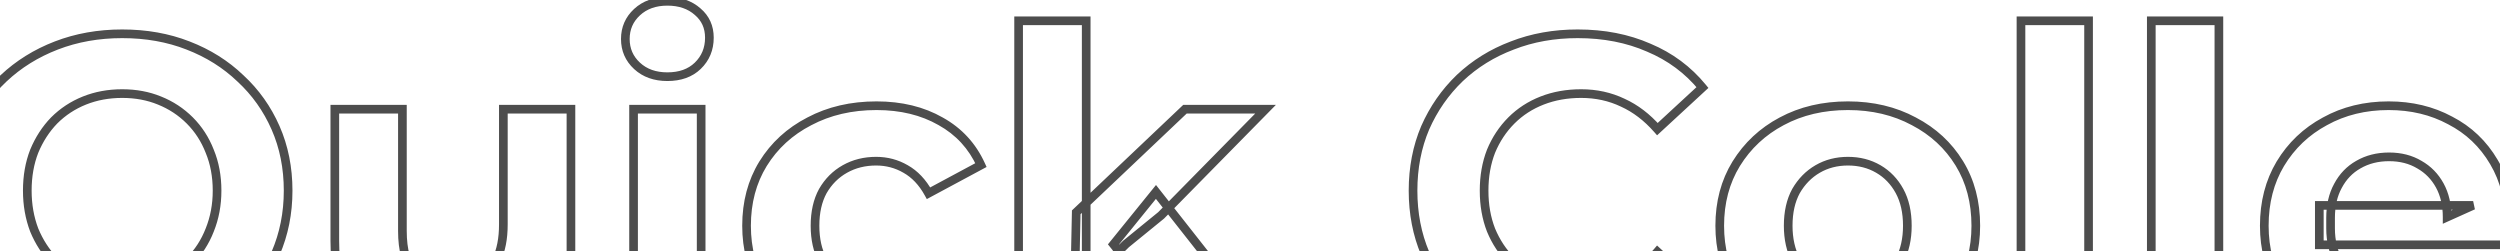 <svg width="577" height="58" viewBox="0 0 577 58" fill="none" xmlns="http://www.w3.org/2000/svg">
<path d="M12.9 77.5L12.54 78.433L12.545 78.435L12.9 77.5ZM0.7 69.9L0.007 70.621L0.014 70.628L0.7 69.9ZM-7.3 58.4L-8.221 58.791L-8.216 58.802L-7.3 58.4ZM-7.3 29.6L-8.216 29.198L-8.221 29.209L-7.3 29.6ZM0.8 18.1L1.486 18.828L0.8 18.1ZM13 10.5L12.64 9.567L13 10.5ZM43.4 10.5L43.036 11.431L43.04 11.433L43.4 10.5ZM55.5 18.1L54.807 18.821L54.814 18.828L54.822 18.835L55.5 18.1ZM63.6 29.5L62.684 29.902L63.6 29.5ZM63.6 58.5L64.516 58.902L64.518 58.897L63.6 58.5ZM55.5 70L56.185 70.728L56.186 70.728L55.5 70ZM43.4 77.5L43.04 76.567L43.036 76.569L43.4 77.5ZM43.3 94.2L43.057 95.17L43.064 95.172L43.3 94.2ZM36.1 91.3L35.604 92.168L35.614 92.174L36.1 91.3ZM28.7 85.9L28.033 86.645L28.043 86.654L28.7 85.9ZM20.4 77.5L20.155 76.531L18.548 76.937L19.657 78.169L20.4 77.5ZM37.4 73.2L38.208 72.611L37.81 72.065L37.155 72.231L37.4 73.2ZM42.4 79.1L43.091 78.377L42.4 79.1ZM46.8 82.2L46.406 83.119L46.414 83.122L46.421 83.126L46.8 82.2ZM62.8 77.9L63.567 77.258L62.852 76.404L62.079 77.207L62.8 77.9ZM70 86.5L70.771 87.137L71.3 86.496L70.767 85.858L70 86.5ZM36.8 64.8L36.429 63.871L36.42 63.875L36.8 64.8ZM43.8 60.2L43.093 59.493L43.8 60.2ZM48.4 53.1L47.473 52.725L47.468 52.736L48.4 53.1ZM48.4 34.9L47.468 35.264L47.472 35.273L47.476 35.283L48.4 34.9ZM43.8 27.8L43.093 28.507H43.093L43.8 27.8ZM36.8 23.2L36.42 24.125L36.429 24.128L36.8 23.2ZM19.5 23.2L19.129 22.271L19.5 23.2ZM12.5 27.8L11.793 27.093L11.787 27.099L11.781 27.105L12.5 27.8ZM7.9 34.9L6.976 34.517L6.972 34.527L6.968 34.536L7.9 34.9ZM7.9 53.1L6.966 53.456L6.971 53.47L6.976 53.483L7.9 53.1ZM12.5 60.2L11.781 60.895L11.787 60.901L11.793 60.907L12.5 60.2ZM19.5 64.8L19.129 65.728L19.5 64.8ZM28.2 79.2C22.845 79.2 17.866 78.319 13.255 76.565L12.545 78.435C17.4 80.281 22.622 81.2 28.2 81.2V79.2ZM13.26 76.567C8.708 74.811 4.753 72.346 1.386 69.172L0.014 70.628C3.58 73.988 7.759 76.589 12.54 78.433L13.26 76.567ZM1.393 69.179C-1.911 66.005 -4.503 62.28 -6.384 57.998L-8.216 58.802C-6.231 63.32 -3.489 67.262 0.007 70.621L1.393 69.179ZM-6.379 58.009C-8.189 53.743 -9.1 49.078 -9.1 44H-11.1C-11.1 49.322 -10.144 54.257 -8.221 58.791L-6.379 58.009ZM-9.1 44C-9.1 38.922 -8.189 34.257 -6.379 29.991L-8.221 29.209C-10.144 33.743 -11.1 38.678 -11.1 44H-9.1ZM-6.384 30.002C-4.505 25.724 -1.882 22.002 1.486 18.828L0.114 17.372C-3.451 20.732 -6.229 24.676 -8.216 29.198L-6.384 30.002ZM1.486 18.828C4.853 15.654 8.808 13.189 13.36 11.433L12.64 9.567C7.859 11.411 3.68 14.012 0.114 17.372L1.486 18.828ZM13.36 11.433C17.901 9.681 22.845 8.8 28.2 8.8V6.8C22.622 6.8 17.432 7.719 12.64 9.567L13.36 11.433ZM28.2 8.8C33.624 8.8 38.565 9.682 43.036 11.431L43.764 9.569C39.035 7.718 33.843 6.8 28.2 6.8V8.8ZM43.04 11.433C47.59 13.188 51.509 15.652 54.807 18.821L56.193 17.379C52.691 14.015 48.543 11.412 43.76 9.567L43.04 11.433ZM54.822 18.835C58.185 21.94 60.805 25.626 62.684 29.902L64.516 29.098C62.528 24.574 59.748 20.66 56.178 17.365L54.822 18.835ZM62.684 29.902C64.557 34.164 65.5 38.858 65.5 44H67.5C67.5 38.608 66.51 33.636 64.516 29.098L62.684 29.902ZM65.5 44C65.5 49.073 64.558 53.77 62.682 58.103L64.518 58.897C66.509 54.297 67.5 49.327 67.5 44H65.5ZM62.684 58.098C60.805 62.376 58.182 66.098 54.814 69.272L56.186 70.728C59.751 67.368 62.529 63.424 64.516 58.902L62.684 58.098ZM54.815 69.272C51.515 72.377 47.595 74.81 43.04 76.567L43.76 78.433C48.539 76.59 52.685 74.023 56.185 70.728L54.815 69.272ZM43.036 76.569C38.565 78.318 33.624 79.2 28.2 79.2V81.2C33.843 81.2 39.035 80.282 43.764 78.431L43.036 76.569ZM51.1 94.1C48.44 94.1 45.92 93.808 43.536 93.228L43.064 95.172C45.613 95.792 48.293 96.1 51.1 96.1V94.1ZM43.542 93.23C41.236 92.653 38.917 91.721 36.586 90.426L35.614 92.174C38.083 93.545 40.564 94.547 43.057 95.17L43.542 93.23ZM36.596 90.432C34.334 89.139 31.921 87.381 29.357 85.146L28.043 86.654C30.679 88.952 33.2 90.794 35.604 92.168L36.596 90.432ZM29.367 85.155C26.867 82.918 24.126 80.145 21.143 76.831L19.657 78.169C22.674 81.521 25.466 84.348 28.033 86.645L29.367 85.155ZM20.645 78.469L37.645 74.169L37.155 72.231L20.155 76.531L20.645 78.469ZM36.592 73.79C38.413 76.285 40.119 78.302 41.709 79.823L43.091 78.377C41.615 76.965 39.987 75.048 38.208 72.611L36.592 73.79ZM41.709 79.823C43.297 81.342 44.862 82.457 46.406 83.119L47.194 81.281C45.938 80.743 44.569 79.791 43.091 78.377L41.709 79.823ZM46.421 83.126C48.009 83.775 49.671 84.1 51.4 84.1V82.1C49.929 82.1 48.524 81.825 47.179 81.275L46.421 83.126ZM51.4 84.1C55.974 84.1 60.025 82.228 63.521 78.593L62.079 77.207C58.908 80.505 55.359 82.1 51.4 82.1V84.1ZM62.033 78.542L69.233 87.142L70.767 85.858L63.567 77.258L62.033 78.542ZM69.229 85.863C64.698 91.352 58.688 94.1 51.1 94.1V96.1C59.245 96.1 65.836 93.115 70.771 87.137L69.229 85.863ZM28.2 67.4C31.449 67.4 34.446 66.847 37.18 65.725L36.42 63.875C33.954 64.887 31.218 65.4 28.2 65.4V67.4ZM37.171 65.728C39.962 64.612 42.41 63.004 44.507 60.907L43.093 59.493C41.19 61.396 38.971 62.854 36.429 63.871L37.171 65.728ZM44.507 60.907C46.609 58.806 48.217 56.321 49.332 53.464L47.468 52.736C46.45 55.346 44.992 57.594 43.093 59.493L44.507 60.907ZM49.327 53.475C50.512 50.547 51.1 47.385 51.1 44H49.1C49.1 47.149 48.554 50.053 47.473 52.725L49.327 53.475ZM51.1 44C51.1 40.552 50.513 37.386 49.324 34.517L47.476 35.283C48.553 37.88 49.1 40.782 49.1 44H51.1ZM49.332 34.536C48.217 31.679 46.609 29.194 44.507 27.093L43.093 28.507C44.992 30.406 46.45 32.654 47.468 35.264L49.332 34.536ZM44.507 27.093C42.41 24.996 39.962 23.388 37.171 22.271L36.429 24.128C38.971 25.146 41.19 26.604 43.093 28.507L44.507 27.093ZM37.18 22.275C34.446 21.153 31.449 20.6 28.2 20.6V22.6C31.218 22.6 33.954 23.113 36.42 24.125L37.18 22.275ZM28.2 20.6C24.951 20.6 21.924 21.154 19.129 22.271L19.871 24.128C22.41 23.113 25.182 22.6 28.2 22.6V20.6ZM19.129 22.271C16.338 23.388 13.89 24.996 11.793 27.093L13.207 28.507C15.11 26.604 17.328 25.146 19.871 24.128L19.129 22.271ZM11.781 27.105C9.755 29.201 8.155 31.675 6.976 34.517L8.824 35.283C9.912 32.658 11.378 30.399 13.219 28.495L11.781 27.105ZM6.968 34.536C5.851 37.4 5.3 40.559 5.3 44H7.3C7.3 40.774 7.816 37.866 8.832 35.264L6.968 34.536ZM5.3 44C5.3 47.377 5.852 50.532 6.966 53.456L8.834 52.744C7.815 50.068 7.3 47.156 7.3 44H5.3ZM6.976 53.483C8.155 56.325 9.755 58.799 11.781 60.895L13.219 59.505C11.378 57.601 9.912 55.342 8.824 52.717L6.976 53.483ZM11.793 60.907C13.89 63.004 16.338 64.612 19.129 65.728L19.871 63.871C17.328 62.854 15.11 61.396 13.207 59.493L11.793 60.907ZM19.129 65.728C21.924 66.847 24.951 67.4 28.2 67.4V65.4C25.182 65.4 22.41 64.887 19.871 63.871L19.129 65.728ZM88.275 77.2L87.828 78.094L87.835 78.098L88.275 77.2ZM80.175 69.3L79.294 69.773L79.298 69.78L80.175 69.3ZM77.275 25.2V24.2H76.275V25.2H77.275ZM92.875 25.2H93.875V24.2H92.875V25.2ZM95.675 63.2L94.922 63.858L94.933 63.871L94.945 63.883L95.675 63.2ZM110.175 64.8L110.647 65.681L110.659 65.675L110.671 65.668L110.175 64.8ZM114.575 60L115.469 60.447L115.475 60.436L114.575 60ZM116.175 25.2V24.2H115.175V25.2H116.175ZM131.775 25.2H132.775V24.2H131.775V25.2ZM131.775 79V80H132.775V79H131.775ZM116.975 79H115.975V80H116.975V79ZM116.975 64.2L117.822 63.668L115.975 60.727V64.2H116.975ZM119.675 68.5L120.576 68.934L120.816 68.436L120.522 67.968L119.675 68.5ZM111.675 77L112.149 77.88L112.155 77.877L111.675 77ZM100.275 78.8C95.94 78.8 92.094 77.96 88.715 76.302L87.835 78.098C91.522 79.907 95.676 80.8 100.275 80.8V78.8ZM88.722 76.306C85.445 74.667 82.892 72.182 81.052 68.82L79.298 69.78C81.325 73.485 84.171 76.266 87.828 78.094L88.722 76.306ZM81.056 68.827C79.224 65.415 78.275 61.024 78.275 55.6H76.275C76.275 61.243 77.26 65.985 79.294 69.773L81.056 68.827ZM78.275 55.6V25.2H76.275V55.6H78.275ZM77.275 26.2H92.875V24.2H77.275V26.2ZM91.875 25.2V53.3H93.875V25.2H91.875ZM91.875 53.3C91.875 57.876 92.826 61.463 94.922 63.858L96.428 62.541C94.79 60.67 93.875 57.657 93.875 53.3H91.875ZM94.945 63.883C97.109 66.196 100.098 67.3 103.775 67.3V65.3C100.518 65.3 98.108 64.337 96.405 62.517L94.945 63.883ZM103.775 67.3C106.318 67.3 108.617 66.769 110.647 65.681L109.703 63.919C108 64.831 106.032 65.3 103.775 65.3V67.3ZM110.671 65.668C112.728 64.493 114.325 62.737 115.469 60.447L113.681 59.553C112.692 61.53 111.356 62.974 109.679 63.932L110.671 65.668ZM115.475 60.436C116.626 58.063 117.175 55.169 117.175 51.8H115.175C115.175 54.964 114.658 57.537 113.675 59.564L115.475 60.436ZM117.175 51.8V25.2H115.175V51.8H117.175ZM116.175 26.2H131.775V24.2H116.175V26.2ZM130.775 25.2V79H132.775V25.2H130.775ZM131.775 78H116.975V80H131.775V78ZM117.975 79V64.2H115.975V79H117.975ZM116.128 64.732L118.828 69.032L120.522 67.968L117.822 63.668L116.128 64.732ZM118.774 68.066C117.062 71.617 114.54 74.293 111.195 76.123L112.155 77.877C115.877 75.841 118.688 72.85 120.576 68.934L118.774 68.066ZM111.201 76.12C107.887 77.904 104.251 78.8 100.275 78.8V80.8C104.565 80.8 108.529 79.829 112.149 77.88L111.201 76.12ZM146.227 79H145.227V80H146.227V79ZM146.227 25.2V24.2H145.227V25.2H146.227ZM161.827 25.2H162.827V24.2H161.827V25.2ZM161.827 79V80H162.827V79H161.827ZM147.027 15.2L146.348 15.934V15.934L147.027 15.2ZM147.027 2.8L147.707 3.534L147.027 2.8ZM161.027 2.7L160.363 3.447L160.371 3.454L160.379 3.461L161.027 2.7ZM161.027 15.2L161.72 15.921L161.721 15.92L161.027 15.2ZM147.227 79V25.2H145.227V79H147.227ZM146.227 26.2H161.827V24.2H146.227V26.2ZM160.827 25.2V79H162.827V25.2H160.827ZM161.827 78H146.227V80H161.827V78ZM154.027 16.7C151.367 16.7 149.291 15.933 147.707 14.466L146.348 15.934C148.364 17.8 150.954 18.7 154.027 18.7V16.7ZM147.707 14.466C146.112 12.99 145.327 11.19 145.327 9H143.327C143.327 11.743 144.342 14.077 146.348 15.934L147.707 14.466ZM145.327 9C145.327 6.81 146.112 5.01 147.707 3.534L146.348 2.066C144.342 3.923 143.327 6.257 143.327 9H145.327ZM147.707 3.534C149.291 2.067 151.367 1.3 154.027 1.3V-0.7C150.954 -0.7 148.364 0.2 146.348 2.066L147.707 3.534ZM154.027 1.3C156.698 1.3 158.78 2.04 160.363 3.447L161.692 1.953C159.675 0.16 157.09 -0.7 154.027 -0.7V1.3ZM160.379 3.461C161.945 4.795 162.727 6.512 162.727 8.7H164.727C164.727 5.955 163.71 3.671 161.676 1.939L160.379 3.461ZM162.727 8.7C162.727 11.041 161.929 12.943 160.334 14.48L161.721 15.92C163.725 13.99 164.727 11.559 164.727 8.7H162.727ZM160.334 14.479C158.826 15.929 156.762 16.7 154.027 16.7V18.7C157.159 18.7 159.762 17.804 161.72 15.921L160.334 14.479ZM186.805 76.3L186.338 77.184L186.348 77.189L186.805 76.3ZM176.105 66.4L175.249 66.916L175.255 66.926L176.105 66.4ZM176.105 37.8L175.255 37.274L175.253 37.277L176.105 37.8ZM186.805 28L187.263 28.889L187.273 28.884L186.805 28ZM217.105 28L216.609 28.868L216.62 28.874L217.105 28ZM226.405 38.1L226.879 38.981L227.703 38.538L227.316 37.686L226.405 38.1ZM214.305 44.6L213.43 45.084L213.908 45.949L214.779 45.481L214.305 44.6ZM209.005 39L208.503 39.865L208.515 39.872L209.005 39ZM195.005 39L195.496 39.872L195.005 39ZM189.905 44.1L189.039 43.601L189.033 43.611L189.028 43.621L189.905 44.1ZM189.905 60.1L189.028 60.579L189.033 60.589L189.039 60.599L189.905 60.1ZM195.005 65.2L195.496 64.328L195.005 65.2ZM209.005 65.3L209.486 66.177L209.496 66.172L209.005 65.3ZM214.305 59.6L214.784 58.722L213.902 58.241L213.425 59.126L214.305 59.6ZM226.405 66.2L227.313 66.619L227.705 65.77L226.884 65.322L226.405 66.2ZM217.105 76.3L217.591 77.174L217.602 77.168L217.105 76.3ZM202.305 78.8C196.643 78.8 191.636 77.662 187.263 75.411L186.348 77.189C191.041 79.605 196.368 80.8 202.305 80.8V78.8ZM187.273 75.416C182.891 73.096 179.459 69.917 176.956 65.874L175.255 66.926C177.952 71.283 181.654 74.704 186.338 77.184L187.273 75.416ZM176.962 65.883C174.531 61.853 173.305 57.268 173.305 52.1H171.305C171.305 57.599 172.614 62.547 175.249 66.916L176.962 65.883ZM173.305 52.1C173.305 46.863 174.532 42.281 176.958 38.323L175.253 37.277C172.612 41.586 171.305 46.537 171.305 52.1H173.305ZM176.956 38.326C179.457 34.286 182.886 31.142 187.263 28.889L186.348 27.111C181.659 29.524 177.954 32.914 175.255 37.274L176.956 38.326ZM187.273 28.884C191.645 26.57 196.647 25.4 202.305 25.4V23.4C196.364 23.4 191.033 24.63 186.338 27.116L187.273 28.884ZM202.305 25.4C207.828 25.4 212.585 26.568 216.609 28.868L217.602 27.132C213.226 24.632 208.116 23.4 202.305 23.4V25.4ZM216.62 28.874C220.631 31.103 223.583 34.307 225.495 38.514L227.316 37.686C225.228 33.093 221.98 29.564 217.591 27.126L216.62 28.874ZM225.932 37.219L213.832 43.719L214.779 45.481L226.879 38.981L225.932 37.219ZM215.181 44.116C213.707 41.45 211.818 39.435 209.496 38.128L208.515 39.872C210.459 40.965 212.103 42.683 213.43 45.084L215.181 44.116ZM209.508 38.135C207.283 36.844 204.843 36.2 202.205 36.2V38.2C204.502 38.2 206.594 38.756 208.503 39.865L209.508 38.135ZM202.205 36.2C199.383 36.2 196.811 36.837 194.515 38.128L195.496 39.872C197.466 38.763 199.695 38.2 202.205 38.2V36.2ZM194.515 38.128C192.219 39.42 190.392 41.251 189.039 43.601L190.772 44.599C191.953 42.549 193.525 40.98 195.496 39.872L194.515 38.128ZM189.028 43.621C187.73 46 187.105 48.84 187.105 52.1H189.105C189.105 49.093 189.681 46.6 190.783 44.579L189.028 43.621ZM187.105 52.1C187.105 55.359 187.73 58.2 189.028 60.579L190.783 59.621C189.681 57.6 189.105 55.107 189.105 52.1H187.105ZM189.039 60.599C190.392 62.949 192.219 64.78 194.515 66.072L195.496 64.328C193.525 63.22 191.953 61.651 190.772 59.601L189.039 60.599ZM194.515 66.072C196.811 67.363 199.383 68 202.205 68V66C199.695 66 197.466 65.437 195.496 64.328L194.515 66.072ZM202.205 68C204.832 68 207.265 67.395 209.486 66.177L208.525 64.423C206.612 65.472 204.512 66 202.205 66V68ZM209.496 66.172C211.825 64.861 213.715 62.806 215.186 60.074L213.425 59.126C212.096 61.594 210.452 63.339 208.515 64.428L209.496 66.172ZM213.827 60.478L225.927 67.078L226.884 65.322L214.784 58.722L213.827 60.478ZM225.498 65.781C223.586 69.923 220.631 73.133 216.609 75.432L217.602 77.168C221.98 74.666 225.225 71.144 227.313 66.619L225.498 65.781ZM216.62 75.426C212.593 77.663 207.833 78.8 202.305 78.8V80.8C208.111 80.8 213.218 79.604 217.591 77.174L216.62 75.426ZM247.995 68L246.995 67.979L246.943 70.436L248.696 68.713L247.995 68ZM248.395 49L247.706 48.274L247.404 48.562L247.395 48.979L248.395 49ZM273.495 25.2V24.2H273.096L272.806 24.474L273.495 25.2ZM292.095 25.2L292.807 25.901L294.481 24.2H292.095V25.2ZM267.995 49.7L268.626 50.475L268.669 50.441L268.707 50.401L267.995 49.7ZM259.895 56.3L259.263 55.525L259.227 55.554L259.193 55.587L259.895 56.3ZM235.095 79H234.095V80H235.095V79ZM235.095 4.8V3.8H234.095V4.8H235.095ZM250.695 4.8H251.695V3.8H250.695V4.8ZM250.695 79V80H251.695V79H250.695ZM275.195 79L274.416 79.627L274.716 80H275.195V79ZM256.995 56.4L256.217 55.771L255.709 56.398L256.216 57.027L256.995 56.4ZM266.795 44.3L267.58 43.682L266.806 42.697L266.017 43.671L266.795 44.3ZM294.095 79V80H296.154L294.88 78.382L294.095 79ZM248.994 68.021L249.394 49.021L247.395 48.979L246.995 67.979L248.994 68.021ZM249.083 49.726L274.183 25.926L272.806 24.474L247.706 48.274L249.083 49.726ZM273.495 26.2H292.095V24.2H273.495V26.2ZM291.382 24.499L267.282 48.999L268.707 50.401L292.807 25.901L291.382 24.499ZM267.363 48.925L259.263 55.525L260.526 57.075L268.626 50.475L267.363 48.925ZM259.193 55.587L247.293 67.287L248.696 68.713L260.596 57.013L259.193 55.587ZM236.095 79V4.8H234.095V79H236.095ZM235.095 5.8H250.695V3.8H235.095V5.8ZM249.695 4.8V79H251.695V4.8H249.695ZM250.695 78H235.095V80H250.695V78ZM275.973 78.373L257.773 55.773L256.216 57.027L274.416 79.627L275.973 78.373ZM257.772 57.029L267.572 44.929L266.017 43.671L256.217 55.771L257.772 57.029ZM266.009 44.918L293.309 79.618L294.88 78.382L267.58 43.682L266.009 44.918ZM294.095 78H275.195V80H294.095V78ZM348.93 77.6L348.566 78.531L348.574 78.534L348.582 78.537L348.93 77.6ZM336.93 70L336.238 70.721L336.93 70ZM328.93 58.5L328.01 58.891L328.015 58.902L328.93 58.5ZM328.93 29.5L328.015 29.098L328.01 29.109L328.93 29.5ZM336.93 18L336.245 17.272L336.238 17.279L336.93 18ZM349.03 10.5L349.383 11.436L349.395 11.431L349.03 10.5ZM380.53 11L380.129 11.916L380.137 11.919L380.144 11.922L380.53 11ZM392.93 20.2L393.609 20.935L394.302 20.295L393.704 19.566L392.93 20.2ZM382.53 29.8L381.779 30.46L382.455 31.23L383.209 30.535L382.53 29.8ZM374.53 23.7L374.1 24.602L374.108 24.607L374.117 24.61L374.53 23.7ZM348.83 27.8L349.538 28.507L348.83 27.8ZM344.13 34.9L343.207 34.517L343.203 34.527L343.199 34.536L344.13 34.9ZM344.13 53.1L343.199 53.464L343.203 53.473L343.207 53.483L344.13 53.1ZM348.83 60.2L348.123 60.907L348.83 60.2ZM374.53 64.4L374.944 65.31L374.953 65.306L374.961 65.302L374.53 64.4ZM382.53 58.1L383.209 57.365L382.446 56.661L381.771 57.449L382.53 58.1ZM392.93 67.7L393.704 68.334L394.302 67.605L393.609 66.965L392.93 67.7ZM380.53 77L380.134 76.082L380.129 76.084L380.53 77ZM364.03 79.2C358.739 79.2 353.825 78.351 349.279 76.663L348.582 78.537C353.369 80.316 358.522 81.2 364.03 81.2V79.2ZM349.295 76.669C344.811 74.914 340.924 72.45 337.623 69.279L336.238 70.721C339.737 74.083 343.85 76.686 348.566 78.531L349.295 76.669ZM337.623 69.279C334.32 66.105 331.728 62.38 329.846 58.098L328.015 58.902C330 63.42 332.741 67.362 336.238 70.721L337.623 69.279ZM329.851 58.109C328.042 53.845 327.13 49.146 327.13 44H325.13C325.13 49.387 326.086 54.355 328.01 58.891L329.851 58.109ZM327.13 44C327.13 38.854 328.042 34.155 329.851 29.89L328.01 29.109C326.086 33.645 325.13 38.613 325.13 44H327.13ZM329.846 29.902C331.728 25.62 334.32 21.895 337.623 18.721L336.238 17.279C332.741 20.638 330 24.58 328.015 29.098L329.846 29.902ZM337.616 18.728C340.984 15.555 344.903 13.124 349.383 11.436L348.678 9.564C343.958 11.343 339.811 13.912 336.245 17.272L337.616 18.728ZM349.395 11.431C353.867 9.681 358.775 8.8 364.13 8.8V6.8C358.552 6.8 353.394 7.719 348.666 9.569L349.395 11.431ZM364.13 8.8C370.078 8.8 375.406 9.845 380.129 11.916L380.932 10.084C375.922 7.888 370.316 6.8 364.13 6.8V8.8ZM380.144 11.922C384.93 13.927 388.929 16.896 392.157 20.834L393.704 19.566C390.265 15.371 385.998 12.206 380.917 10.078L380.144 11.922ZM392.252 19.465L381.852 29.065L383.209 30.535L393.609 20.935L392.252 19.465ZM383.282 29.14C380.8 26.314 378.022 24.189 374.944 22.79L374.117 24.61C376.905 25.878 379.46 27.819 381.779 30.46L383.282 29.14ZM374.961 22.797C371.884 21.329 368.536 20.6 364.93 20.6V22.6C368.258 22.6 371.31 23.271 374.1 24.602L374.961 22.797ZM364.93 20.6C361.553 20.6 358.429 21.152 355.567 22.268L356.294 24.132C358.899 23.115 361.774 22.6 364.93 22.6V20.6ZM355.567 22.268C352.71 23.383 350.225 24.991 348.123 27.093L349.538 28.507C351.436 26.608 353.685 25.15 356.294 24.132L355.567 22.268ZM348.123 27.093C346.026 29.19 344.388 31.668 343.207 34.517L345.054 35.283C346.14 32.665 347.635 30.41 349.538 28.507L348.123 27.093ZM343.199 34.536C342.081 37.4 341.53 40.559 341.53 44H343.53C343.53 40.774 344.046 37.866 345.062 35.264L343.199 34.536ZM341.53 44C341.53 47.441 342.081 50.6 343.199 53.464L345.062 52.736C344.046 50.134 343.53 47.226 343.53 44H341.53ZM343.207 53.483C344.388 56.332 346.026 58.81 348.123 60.907L349.538 59.493C347.635 57.59 346.14 55.335 345.054 52.717L343.207 53.483ZM348.123 60.907C350.225 63.008 352.71 64.617 355.567 65.732L356.294 63.868C353.685 62.85 351.436 61.391 349.538 59.493L348.123 60.907ZM355.567 65.732C358.429 66.848 361.553 67.4 364.93 67.4V65.4C361.774 65.4 358.899 64.885 356.294 63.868L355.567 65.732ZM364.93 67.4C368.529 67.4 371.871 66.707 374.944 65.31L374.117 63.49C371.323 64.76 368.265 65.4 364.93 65.4V67.4ZM374.961 65.302C378.036 63.835 380.811 61.642 383.29 58.751L381.771 57.449C379.45 60.158 376.891 62.165 374.1 63.498L374.961 65.302ZM381.852 58.835L392.252 68.435L393.609 66.965L383.209 57.365L381.852 58.835ZM392.157 67.066C388.927 71.007 384.924 74.011 380.134 76.082L380.927 77.918C386.004 75.723 390.267 72.527 393.704 68.334L392.157 67.066ZM380.129 76.084C375.407 78.154 370.047 79.2 364.03 79.2V81.2C370.281 81.2 375.921 80.113 380.932 77.916L380.129 76.084ZM411.215 76.2L410.736 77.078L410.742 77.081L411.215 76.2ZM400.715 66.4L399.859 66.916L399.863 66.924L399.868 66.932L400.715 66.4ZM400.715 37.8L399.865 37.274L399.862 37.277L400.715 37.8ZM411.215 28L411.683 28.884L411.688 28.881L411.215 28ZM441.715 28L441.241 28.881L441.252 28.886L441.715 28ZM452.215 66.4L453.067 66.923L453.071 66.916L452.215 66.4ZM441.715 76.2L441.242 75.319L441.715 76.2ZM433.515 65.2L434.017 66.065L433.515 65.2ZM438.415 60.1L439.293 60.579L439.299 60.568L438.415 60.1ZM438.415 44.1L437.537 44.579L438.415 44.1ZM433.515 39L433.013 39.865L433.515 39ZM419.515 39L420.017 39.865L419.515 39ZM414.515 44.1L413.648 43.601L413.642 43.611L413.637 43.621L414.515 44.1ZM414.515 60.1L413.631 60.568L413.639 60.584L413.648 60.599L414.515 60.1ZM419.515 65.2L420.017 64.335L419.515 65.2ZM426.515 78.8C420.925 78.8 415.991 77.631 411.688 75.319L410.742 77.081C415.372 79.569 420.638 80.8 426.515 80.8V78.8ZM411.694 75.322C407.44 73.002 404.068 69.852 401.561 65.868L399.868 66.932C402.562 71.214 406.19 74.598 410.736 77.078L411.694 75.322ZM401.571 65.883C399.14 61.853 397.915 57.268 397.915 52.1H395.915C395.915 57.599 397.223 62.547 399.859 66.916L401.571 65.883ZM397.915 52.1C397.915 46.863 399.141 42.281 401.567 38.323L399.862 37.277C397.222 41.586 395.915 46.537 395.915 52.1H397.915ZM401.565 38.326C404.071 34.278 407.439 31.134 411.683 28.884L410.746 27.116C406.191 29.532 402.559 32.922 399.865 37.274L401.565 38.326ZM411.688 28.881C415.991 26.569 420.925 25.4 426.515 25.4V23.4C420.638 23.4 415.372 24.631 410.742 27.119L411.688 28.881ZM426.515 25.4C432.036 25.4 436.937 26.568 441.242 28.881L442.188 27.119C437.56 24.632 432.327 23.4 426.515 23.4V25.4ZM441.252 28.886C445.565 31.139 448.927 34.25 451.362 38.223L453.067 37.177C450.436 32.884 446.798 29.527 442.178 27.114L441.252 28.886ZM451.362 38.223C453.787 42.179 455.015 46.794 455.015 52.1H457.015C457.015 46.473 455.709 41.487 453.067 37.177L451.362 38.223ZM455.015 52.1C455.015 57.268 453.79 61.853 451.359 65.883L453.071 66.916C455.707 62.547 457.015 57.599 457.015 52.1H455.015ZM451.362 65.877C448.926 69.853 445.56 72.999 441.242 75.319L442.188 77.081C446.803 74.601 450.437 71.214 453.067 66.923L451.362 65.877ZM441.242 75.319C436.937 77.632 432.036 78.8 426.515 78.8V80.8C432.327 80.8 437.56 79.568 442.188 77.081L441.242 75.319ZM426.515 68C429.275 68 431.785 67.361 434.017 66.065L433.013 64.335C431.112 65.439 428.954 66 426.515 66V68ZM434.017 66.065C436.25 64.768 438.01 62.931 439.293 60.579L437.537 59.621C436.42 61.669 434.913 63.232 433.013 64.335L434.017 66.065ZM439.299 60.568C440.589 58.131 441.215 55.298 441.215 52.1H439.215C439.215 55.035 438.641 57.535 437.531 59.632L439.299 60.568ZM441.215 52.1C441.215 48.84 440.591 46 439.293 43.621L437.537 44.579C438.639 46.6 439.215 49.093 439.215 52.1H441.215ZM439.293 43.621C438.01 41.269 436.25 39.432 434.017 38.135L433.013 39.865C434.913 40.968 436.42 42.531 437.537 44.579L439.293 43.621ZM434.017 38.135C431.785 36.839 429.275 36.2 426.515 36.2V38.2C428.954 38.2 431.112 38.761 433.013 39.865L434.017 38.135ZM426.515 36.2C423.754 36.2 421.245 36.839 419.013 38.135L420.017 39.865C421.918 38.761 424.075 38.2 426.515 38.2V36.2ZM419.013 38.135C416.785 39.429 414.997 41.259 413.648 43.601L415.381 44.599C416.566 42.541 418.111 40.971 420.017 39.865L419.013 38.135ZM413.637 43.621C412.339 46 411.715 48.84 411.715 52.1H413.715C413.715 49.093 414.29 46.6 415.393 44.579L413.637 43.621ZM411.715 52.1C411.715 55.298 412.341 58.131 413.631 60.568L415.399 59.632C414.289 57.535 413.715 55.035 413.715 52.1H411.715ZM413.648 60.599C414.997 62.941 416.785 64.771 419.013 66.065L420.017 64.335C418.111 63.229 416.566 61.659 415.381 59.601L413.648 60.599ZM419.013 66.065C421.245 67.361 423.754 68 426.515 68V66C424.075 66 421.918 65.439 420.017 64.335L419.013 66.065ZM466.442 79H465.442V80H466.442V79ZM466.442 4.8V3.8H465.442V4.8H466.442ZM482.042 4.8H483.042V3.8H482.042V4.8ZM482.042 79V80H483.042V79H482.042ZM467.442 79V4.8H465.442V79H467.442ZM466.442 5.8H482.042V3.8H466.442V5.8ZM481.042 4.8V79H483.042V4.8H481.042ZM482.042 78H466.442V80H482.042V78ZM496.52 79H495.52V80H496.52V79ZM496.52 4.8V3.8H495.52V4.8H496.52ZM512.12 4.8H513.12V3.8H512.12V4.8ZM512.12 79V80H513.12V79H512.12ZM497.52 79V4.8H495.52V79H497.52ZM496.52 5.8H512.12V3.8H496.52V5.8ZM511.12 4.8V79H513.12V4.8H511.12ZM512.12 78H496.52V80H512.12V78ZM537.098 76.2L536.636 77.087L536.641 77.089L537.098 76.2ZM526.398 66.4L525.542 66.916L525.546 66.923L526.398 66.4ZM526.298 37.8L525.442 37.283L525.44 37.288L526.298 37.8ZM536.598 28L537.073 28.881L537.083 28.875L536.598 28ZM565.498 27.8L565.023 28.68L565.032 28.684L565.04 28.689L565.498 27.8ZM575.598 37.4L574.736 37.906L574.74 37.913L575.598 37.4ZM579.198 54.4L580.194 54.49L580.195 54.483L579.198 54.4ZM578.998 56.5V57.5H579.903L579.993 56.599L578.998 56.5ZM535.298 56.5H534.298V57.5H535.298V56.5ZM535.298 47.4V46.4H534.298V47.4H535.298ZM570.798 47.4L571.209 48.312L570.798 46.4V47.4ZM564.798 50.1H563.798V51.647L565.209 51.012L564.798 50.1ZM563.098 42.8L562.222 43.281L563.098 42.8ZM558.398 38L557.884 38.858L557.895 38.864L557.905 38.87L558.398 38ZM544.298 38L544.792 38.87L544.801 38.865L544.298 38ZM539.598 42.9L540.475 43.381L540.482 43.369L539.598 42.9ZM539.798 60.5L538.925 60.988L538.934 61.003L538.943 61.018L539.798 60.5ZM545.298 65.6L544.841 66.489L544.856 66.497L544.871 66.504L545.298 65.6ZM561.198 66L560.832 65.07L560.822 65.073L561.198 66ZM567.198 62.1L567.934 61.422L567.241 60.671L566.505 61.38L567.198 62.1ZM575.498 71.1L576.249 71.761L576.845 71.085L576.234 70.422L575.498 71.1ZM566.198 77.6L566.564 78.531L566.571 78.528L566.578 78.525L566.198 77.6ZM553.298 78.8C547.297 78.8 542.059 77.627 537.556 75.311L536.641 77.089C541.471 79.573 547.033 80.8 553.298 80.8V78.8ZM537.561 75.313C533.11 72.991 529.683 69.846 527.251 65.877L525.546 66.923C528.18 71.221 531.887 74.609 536.636 77.087L537.561 75.313ZM527.255 65.883C524.824 61.853 523.598 57.268 523.598 52.1H521.598C521.598 57.599 522.907 62.547 525.542 66.916L527.255 65.883ZM523.598 52.1C523.598 46.858 524.794 42.273 527.157 38.312L525.44 37.288C522.87 41.594 521.598 46.542 521.598 52.1H523.598ZM527.155 38.316C529.595 34.27 532.896 31.129 537.073 28.881L536.124 27.119C531.634 29.538 528.068 32.93 525.442 37.283L527.155 38.316ZM537.083 28.875C541.253 26.565 545.983 25.4 551.298 25.4V23.4C545.68 23.4 540.61 24.635 536.114 27.125L537.083 28.875ZM551.298 25.4C556.417 25.4 560.984 26.5 565.023 28.68L565.973 26.92C561.613 24.567 556.713 23.4 551.298 23.4V25.4ZM565.04 28.689C569.136 30.801 572.364 33.867 574.736 37.906L576.461 36.894C573.9 32.533 570.394 29.199 565.957 26.911L565.04 28.689ZM574.74 37.913C577.097 41.862 578.298 46.643 578.298 52.3H580.298C580.298 46.357 579.034 41.205 576.457 36.888L574.74 37.913ZM578.298 52.3C578.298 52.865 578.267 53.536 578.202 54.317L580.195 54.483C580.263 53.664 580.298 52.935 580.298 52.3H578.298ZM578.203 54.309C578.136 55.04 578.07 55.737 578.003 56.401L579.993 56.599C580.06 55.93 580.127 55.227 580.194 54.49L578.203 54.309ZM578.998 55.5H535.298V57.5H578.998V55.5ZM536.298 56.5V47.4H534.298V56.5H536.298ZM535.298 48.4H570.798V46.4H535.298V48.4ZM570.388 46.488L564.388 49.188L565.209 51.012L571.209 48.312L570.388 46.488ZM565.798 50.1C565.798 47.163 565.203 44.559 563.975 42.319L562.222 43.281C563.26 45.175 563.798 47.437 563.798 50.1H565.798ZM563.975 42.319C562.755 40.094 561.057 38.357 558.891 37.13L557.905 38.87C559.74 39.909 561.175 41.373 562.222 43.281L563.975 42.319ZM558.913 37.142C556.736 35.837 554.22 35.2 551.398 35.2V37.2C553.91 37.2 556.061 37.764 557.884 38.858L558.913 37.142ZM551.398 35.2C548.576 35.2 546.033 35.837 543.796 37.135L544.801 38.865C546.698 37.763 548.887 37.2 551.398 37.2V35.2ZM543.805 37.13C541.631 38.362 539.933 40.139 538.715 42.431L540.482 43.369C541.53 41.395 542.966 39.905 544.791 38.87L543.805 37.13ZM538.722 42.419C537.492 44.662 536.898 47.301 536.898 50.3H538.898C538.898 47.565 539.438 45.271 540.475 43.381L538.722 42.419ZM536.898 50.3V52.7H538.898V50.3H536.898ZM536.898 52.7C536.898 55.782 537.565 58.554 538.925 60.988L540.671 60.012C539.498 57.913 538.898 55.485 538.898 52.7H536.898ZM538.943 61.018C540.374 63.38 542.347 65.207 544.841 66.489L545.756 64.711C543.583 63.593 541.889 62.02 540.654 59.982L538.943 61.018ZM544.871 66.504C547.43 67.712 550.381 68.3 553.698 68.3V66.3C550.616 66.3 547.967 65.754 545.725 64.696L544.871 66.504ZM553.698 68.3C556.664 68.3 559.297 67.852 561.575 66.927L560.822 65.073C558.834 65.881 556.467 66.3 553.698 66.3V68.3ZM561.565 66.93C563.893 66.013 566.003 64.639 567.892 62.82L566.505 61.38C564.794 63.028 562.903 64.254 560.832 65.07L561.565 66.93ZM566.463 62.778L574.763 71.778L576.234 70.422L567.934 61.422L566.463 62.778ZM574.748 70.439C572.391 73.115 569.422 75.195 565.819 76.675L566.578 78.525C570.442 76.938 573.672 74.686 576.249 71.761L574.748 70.439ZM565.833 76.669C562.238 78.082 558.066 78.8 553.298 78.8V80.8C558.264 80.8 562.692 80.052 566.564 78.531L565.833 76.669ZM600.184 76.3L599.716 77.184L599.727 77.189L600.184 76.3ZM589.484 66.4L588.628 66.916L588.634 66.926L589.484 66.4ZM589.484 37.8L588.634 37.274L588.632 37.277L589.484 37.8ZM600.184 28L600.642 28.889L600.652 28.884L600.184 28ZM630.484 28L629.988 28.868L629.999 28.874L630.484 28ZM639.784 38.1L640.258 38.981L641.082 38.538L640.695 37.686L639.784 38.1ZM627.684 44.6L626.809 45.084L627.287 45.949L628.158 45.481L627.684 44.6ZM622.384 39L621.882 39.865L621.894 39.872L622.384 39ZM608.384 39L608.875 39.872L608.384 39ZM603.284 44.1L602.418 43.601L602.412 43.611L602.406 43.621L603.284 44.1ZM603.284 60.1L602.406 60.579L602.412 60.589L602.418 60.599L603.284 60.1ZM608.384 65.2L608.875 64.328L608.384 65.2ZM622.384 65.3L622.865 66.177L622.875 66.172L622.384 65.3ZM627.684 59.6L628.163 58.722L627.281 58.241L626.804 59.126L627.684 59.6ZM639.784 66.2L640.692 66.619L641.084 65.77L640.263 65.322L639.784 66.2ZM630.484 76.3L630.97 77.174L630.981 77.168L630.484 76.3ZM615.684 78.8C610.021 78.8 605.015 77.662 600.642 75.411L599.727 77.189C604.42 79.605 609.747 80.8 615.684 80.8V78.8ZM600.652 75.416C596.27 73.096 592.838 69.917 590.335 65.874L588.634 66.926C591.331 71.283 595.033 74.704 599.716 77.184L600.652 75.416ZM590.341 65.883C587.909 61.853 586.684 57.268 586.684 52.1H584.684C584.684 57.599 585.993 62.547 588.628 66.916L590.341 65.883ZM586.684 52.1C586.684 46.863 587.911 42.281 590.337 38.323L588.632 37.277C585.991 41.586 584.684 46.537 584.684 52.1H586.684ZM590.335 38.326C592.836 34.286 596.265 31.142 600.642 28.889L599.727 27.111C595.037 29.524 591.333 32.914 588.634 37.274L590.335 38.326ZM600.652 28.884C605.023 26.57 610.026 25.4 615.684 25.4V23.4C609.743 23.4 604.412 24.63 599.716 27.116L600.652 28.884ZM615.684 25.4C621.207 25.4 625.963 26.568 629.988 28.868L630.981 27.132C626.605 24.632 621.495 23.4 615.684 23.4V25.4ZM629.999 28.874C634.01 31.103 636.962 34.307 638.874 38.514L640.695 37.686C638.607 33.093 635.358 29.564 630.97 27.126L629.999 28.874ZM639.311 37.219L627.211 43.719L628.158 45.481L640.258 38.981L639.311 37.219ZM628.56 44.116C627.086 41.45 625.197 39.435 622.875 38.128L621.894 39.872C623.838 40.965 625.482 42.683 626.809 45.084L628.56 44.116ZM622.887 38.135C620.662 36.844 618.221 36.2 615.584 36.2V38.2C617.881 38.2 619.973 38.756 621.882 39.865L622.887 38.135ZM615.584 36.2C612.762 36.2 610.19 36.837 607.894 38.128L608.875 39.872C610.845 38.763 613.074 38.2 615.584 38.2V36.2ZM607.894 38.128C605.598 39.42 603.771 41.251 602.418 43.601L604.151 44.599C605.331 42.549 606.904 40.98 608.875 39.872L607.894 38.128ZM602.406 43.621C601.109 46 600.484 48.84 600.484 52.1H602.484C602.484 49.093 603.06 46.6 604.162 44.579L602.406 43.621ZM600.484 52.1C600.484 55.359 601.109 58.2 602.406 60.579L604.162 59.621C603.06 57.6 602.484 55.107 602.484 52.1H600.484ZM602.418 60.599C603.771 62.949 605.598 64.78 607.894 66.072L608.875 64.328C606.904 63.22 605.331 61.651 604.151 59.601L602.418 60.599ZM607.894 66.072C610.19 67.363 612.762 68 615.584 68V66C613.074 66 610.845 65.437 608.875 64.328L607.894 66.072ZM615.584 68C618.211 68 620.644 67.395 622.865 66.177L621.904 64.423C619.991 65.472 617.891 66 615.584 66V68ZM622.875 66.172C625.204 64.861 627.094 62.806 628.565 60.074L626.804 59.126C625.475 61.594 623.831 63.339 621.894 64.428L622.875 66.172ZM627.206 60.478L639.306 67.078L640.263 65.322L628.163 58.722L627.206 60.478ZM638.876 65.781C636.965 69.923 634.01 73.133 629.988 75.432L630.981 77.168C635.359 74.666 638.604 71.144 640.692 66.619L638.876 65.781ZM629.999 75.426C625.972 77.663 621.212 78.8 615.684 78.8V80.8C621.49 80.8 626.597 79.604 630.97 77.174L629.999 75.426ZM656.748 75L656.069 75.734L656.076 75.741L656.748 75ZM651.448 13.3V12.3H650.448V13.3H651.448ZM667.048 13.3H668.048V12.3H667.048V13.3ZM668.848 65.6L668.122 66.288L668.131 66.298L668.141 66.307L668.848 65.6ZM680.048 65.4L680.982 65.043L680.503 63.788L679.438 64.607L680.048 65.4ZM684.248 76.4L684.826 77.216L685.458 76.768L685.182 76.043L684.248 76.4ZM678.448 79L678.683 79.972L678.693 79.969L678.704 79.967L678.448 79ZM643.148 38.4H642.148V39.4H643.148V38.4ZM643.148 26.4V25.4H642.148V26.4H643.148ZM680.448 26.4H681.448V25.4H680.448V26.4ZM680.448 38.4V39.4H681.448V38.4H680.448ZM671.548 78.8C665.379 78.8 660.715 77.244 657.419 74.259L656.076 75.741C659.847 79.156 665.049 80.8 671.548 80.8V78.8ZM657.427 74.266C654.159 71.245 652.448 66.718 652.448 60.5H650.448C650.448 67.082 652.269 72.222 656.069 75.734L657.427 74.266ZM652.448 60.5V13.3H650.448V60.5H652.448ZM651.448 14.3H667.048V12.3H651.448V14.3ZM666.048 13.3V60.3H668.048V13.3H666.048ZM666.048 60.3C666.048 62.743 666.698 64.785 668.122 66.288L669.574 64.912C668.597 63.882 668.048 62.39 668.048 60.3H666.048ZM668.141 66.307C669.568 67.734 671.477 68.4 673.748 68.4V66.4C671.885 66.4 670.528 65.866 669.555 64.893L668.141 66.307ZM673.748 68.4C676.405 68.4 678.727 67.677 680.657 66.193L679.438 64.607C677.902 65.789 676.023 66.4 673.748 66.4V68.4ZM679.113 65.757L683.313 76.757L685.182 76.043L680.982 65.043L679.113 65.757ZM683.67 75.584C682.184 76.636 680.365 77.458 678.192 78.033L678.704 79.967C681.064 79.342 683.111 78.43 684.826 77.216L683.67 75.584ZM678.212 78.028C676.094 78.542 673.873 78.8 671.548 78.8V80.8C674.022 80.8 676.402 80.525 678.683 79.972L678.212 78.028ZM644.148 38.4V26.4H642.148V38.4H644.148ZM643.148 27.4H680.448V25.4H643.148V27.4ZM679.448 26.4V38.4H681.448V26.4H679.448ZM680.448 37.4H643.148V39.4H680.448V37.4Z" fill="#4D4D4D"/>
</svg>
